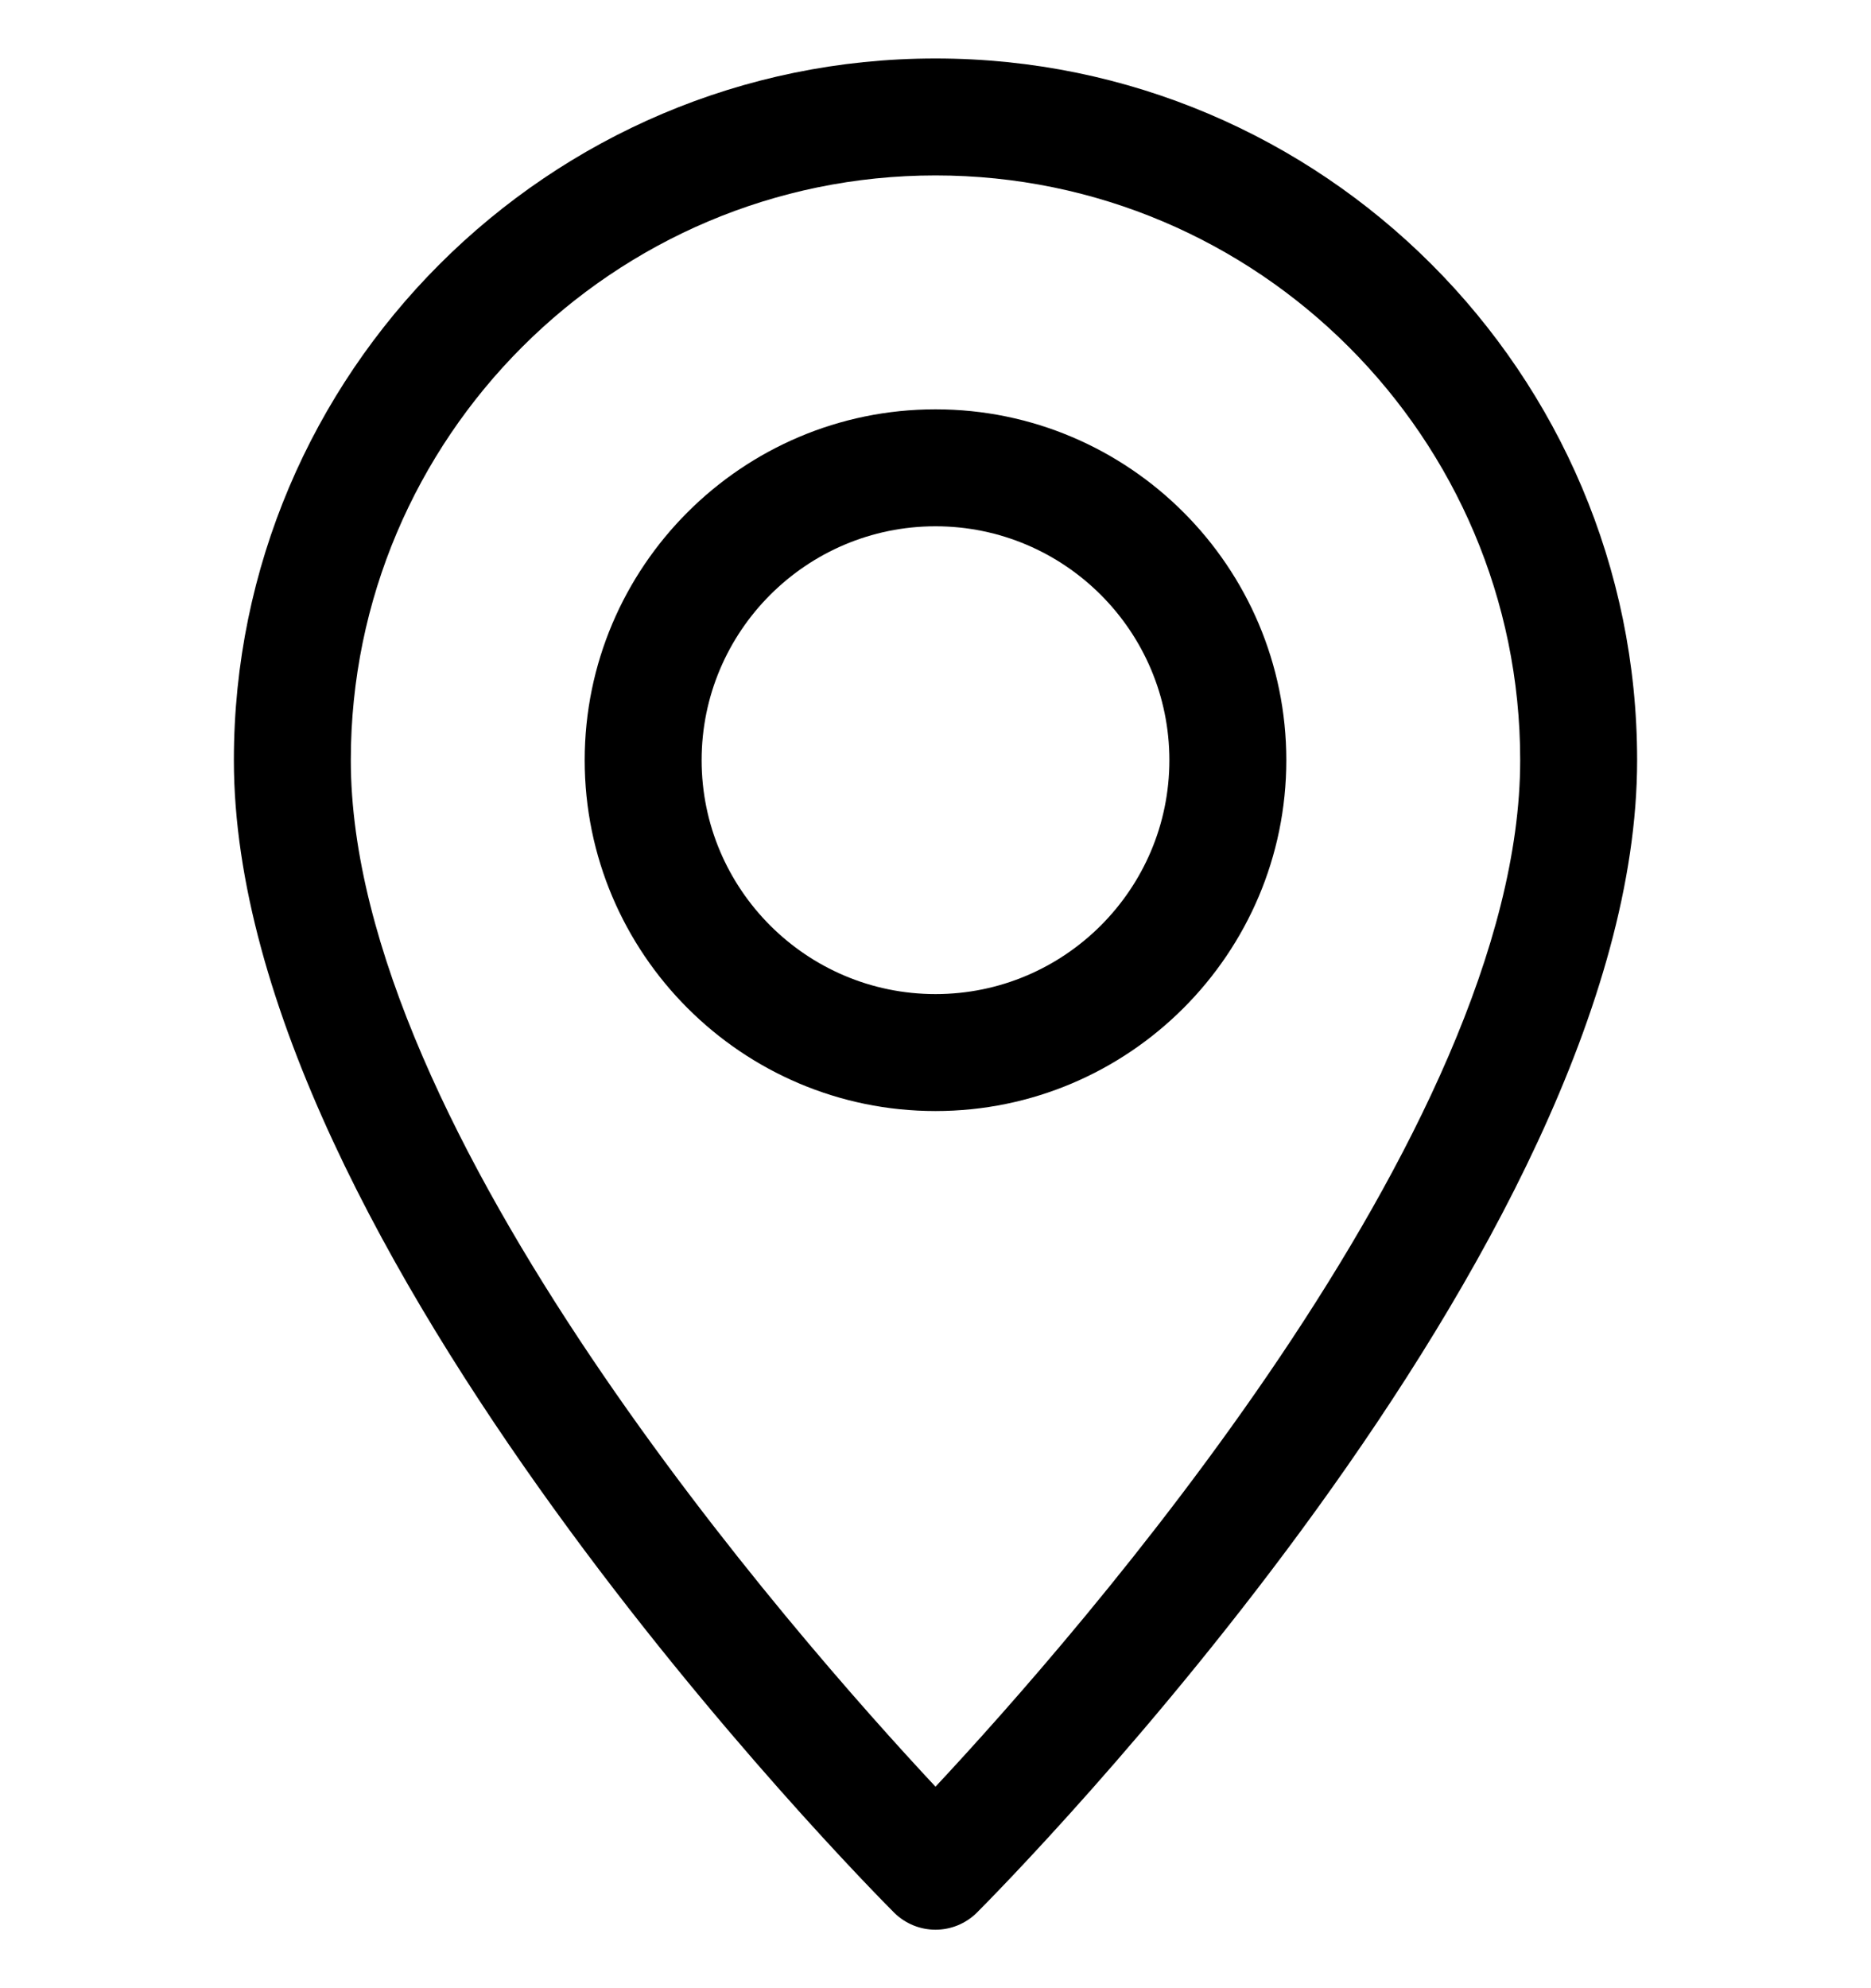 <svg width="16" height="17" viewBox="0 0 16 17" fill="none" xmlns="http://www.w3.org/2000/svg">
<g clip-path="url(#clip0_1946_6233)">
<path d="M8 0.5C4.691 0.5 2 3.191 2 6.5C2 10.659 7.416 16.123 7.646 16.354C7.744 16.451 7.872 16.5 8 16.5C8.128 16.5 8.256 16.451 8.354 16.354C8.584 16.123 14 10.659 14 6.5C14 3.191 11.309 0.5 8 0.5ZM8 15.277C6.806 13.999 3 9.677 3 6.5C3 3.743 5.243 1.5 8 1.5C10.757 1.5 13 3.743 13 6.5C13 9.674 9.194 13.999 8 15.277Z" fill="black"/>
<path d="M8 3.5C6.346 3.5 5 4.846 5 6.5C5 8.154 6.346 9.5 8 9.5C9.654 9.5 11 8.154 11 6.5C11 4.846 9.654 3.5 8 3.5ZM8 8.5C6.897 8.5 6 7.603 6 6.5C6 5.397 6.897 4.5 8 4.5C9.103 4.5 10 5.397 10 6.5C10 7.603 9.103 8.5 8 8.5Z" fill="black"/>
</g>
<defs>
<clipPath id="clip0_1946_6233">
<rect width="16" height="16" fill="white" transform="translate(0 0.5)"/>
</clipPath>
</defs>
</svg>
